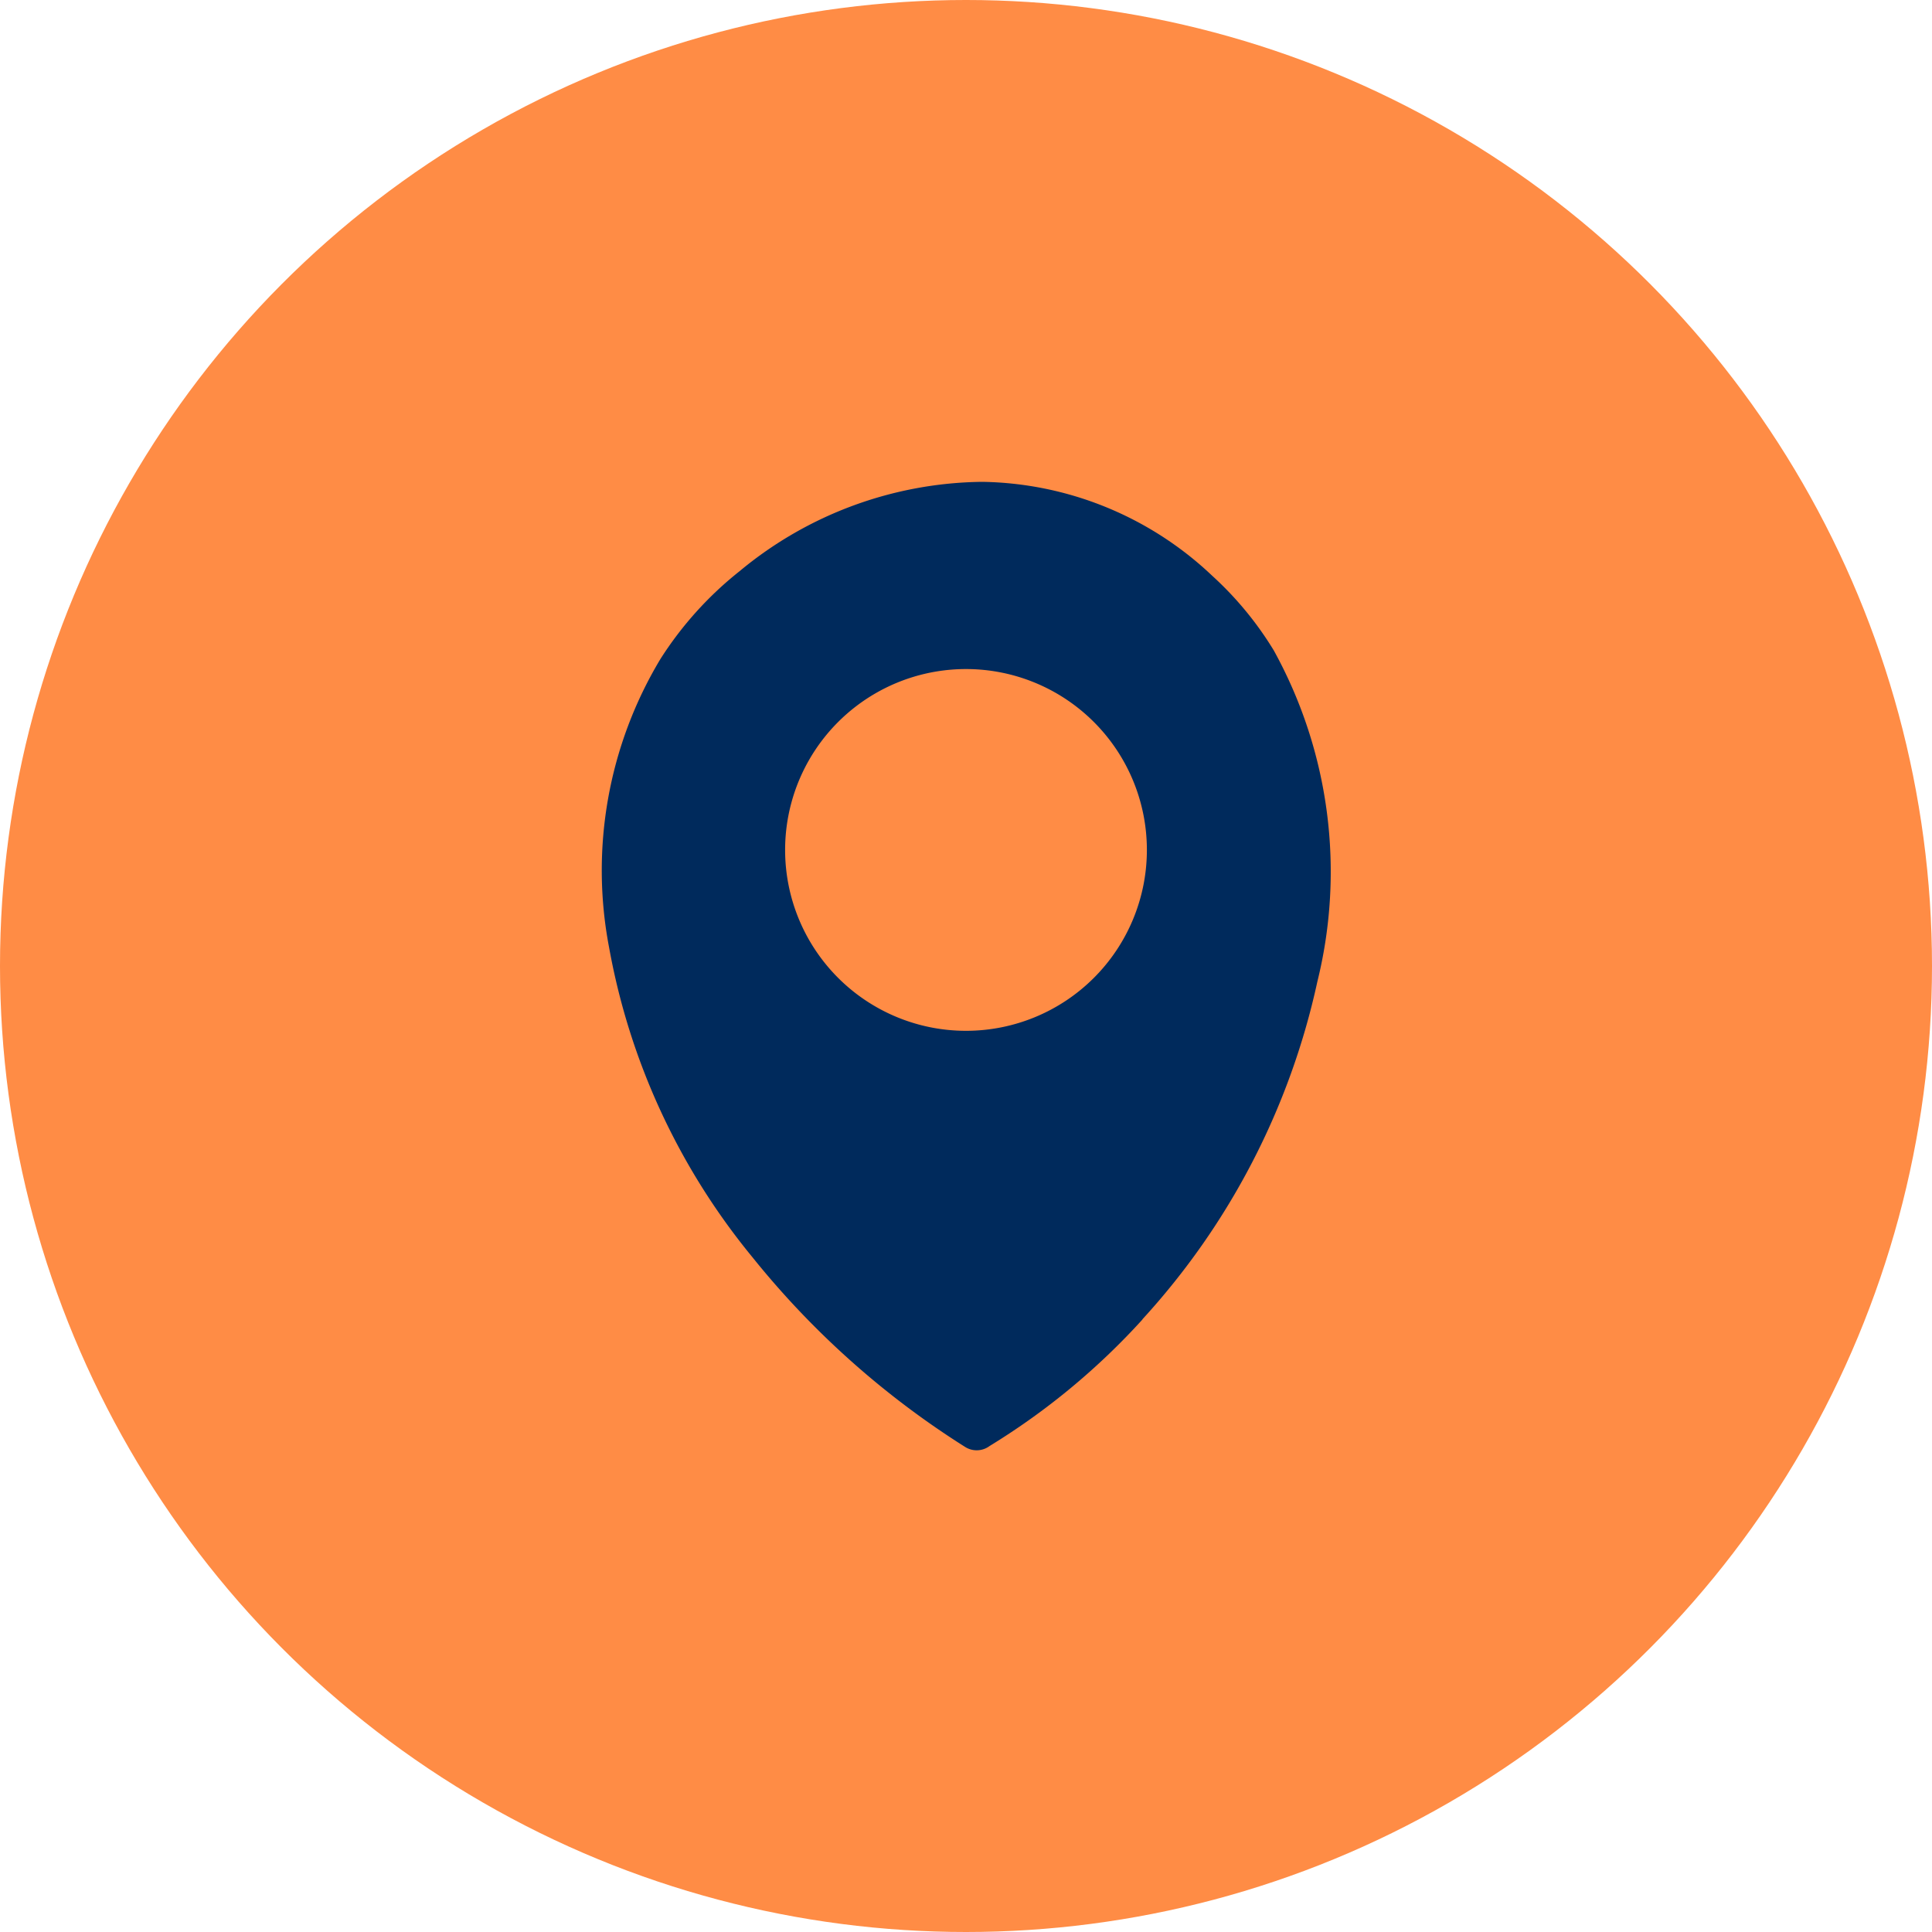 <svg xmlns="http://www.w3.org/2000/svg" width="40" height="40" viewBox="0 0 40 40">
  <g id="Group_164289" data-name="Group 164289" transform="translate(-177 -564)">
    <circle id="Ellipse_502" data-name="Ellipse 502" cx="20" cy="20" r="20" transform="translate(177 564)" fill="#ff8c45"/>
    <g id="maps-pin-black-icon" transform="translate(189.474 573.976)">
      <path id="Path_83657" data-name="Path 83657" d="M11.18,17.342a14.466,14.466,0,0,1-3.167,2.621.447.447,0,0,1-.509.016A17.869,17.869,0,0,1,3.1,16.048a14,14,0,0,1-2.962-6.4A8.492,8.492,0,0,1,1.2,3.667,7.366,7.366,0,0,1,2.838,1.85,7.988,7.988,0,0,1,7.859,0a7.071,7.071,0,0,1,4.765,1.945A7.023,7.023,0,0,1,13.9,3.493,9.489,9.489,0,0,1,14.8,10.35a15.087,15.087,0,0,1-3.621,6.988v0ZM7.527,3.876A3.745,3.745,0,1,1,3.781,7.621,3.745,3.745,0,0,1,7.527,3.876Z" transform="translate(0 0)" fill="#002a5c" fill-rule="evenodd"/>
    </g>
  </g>
</svg>
